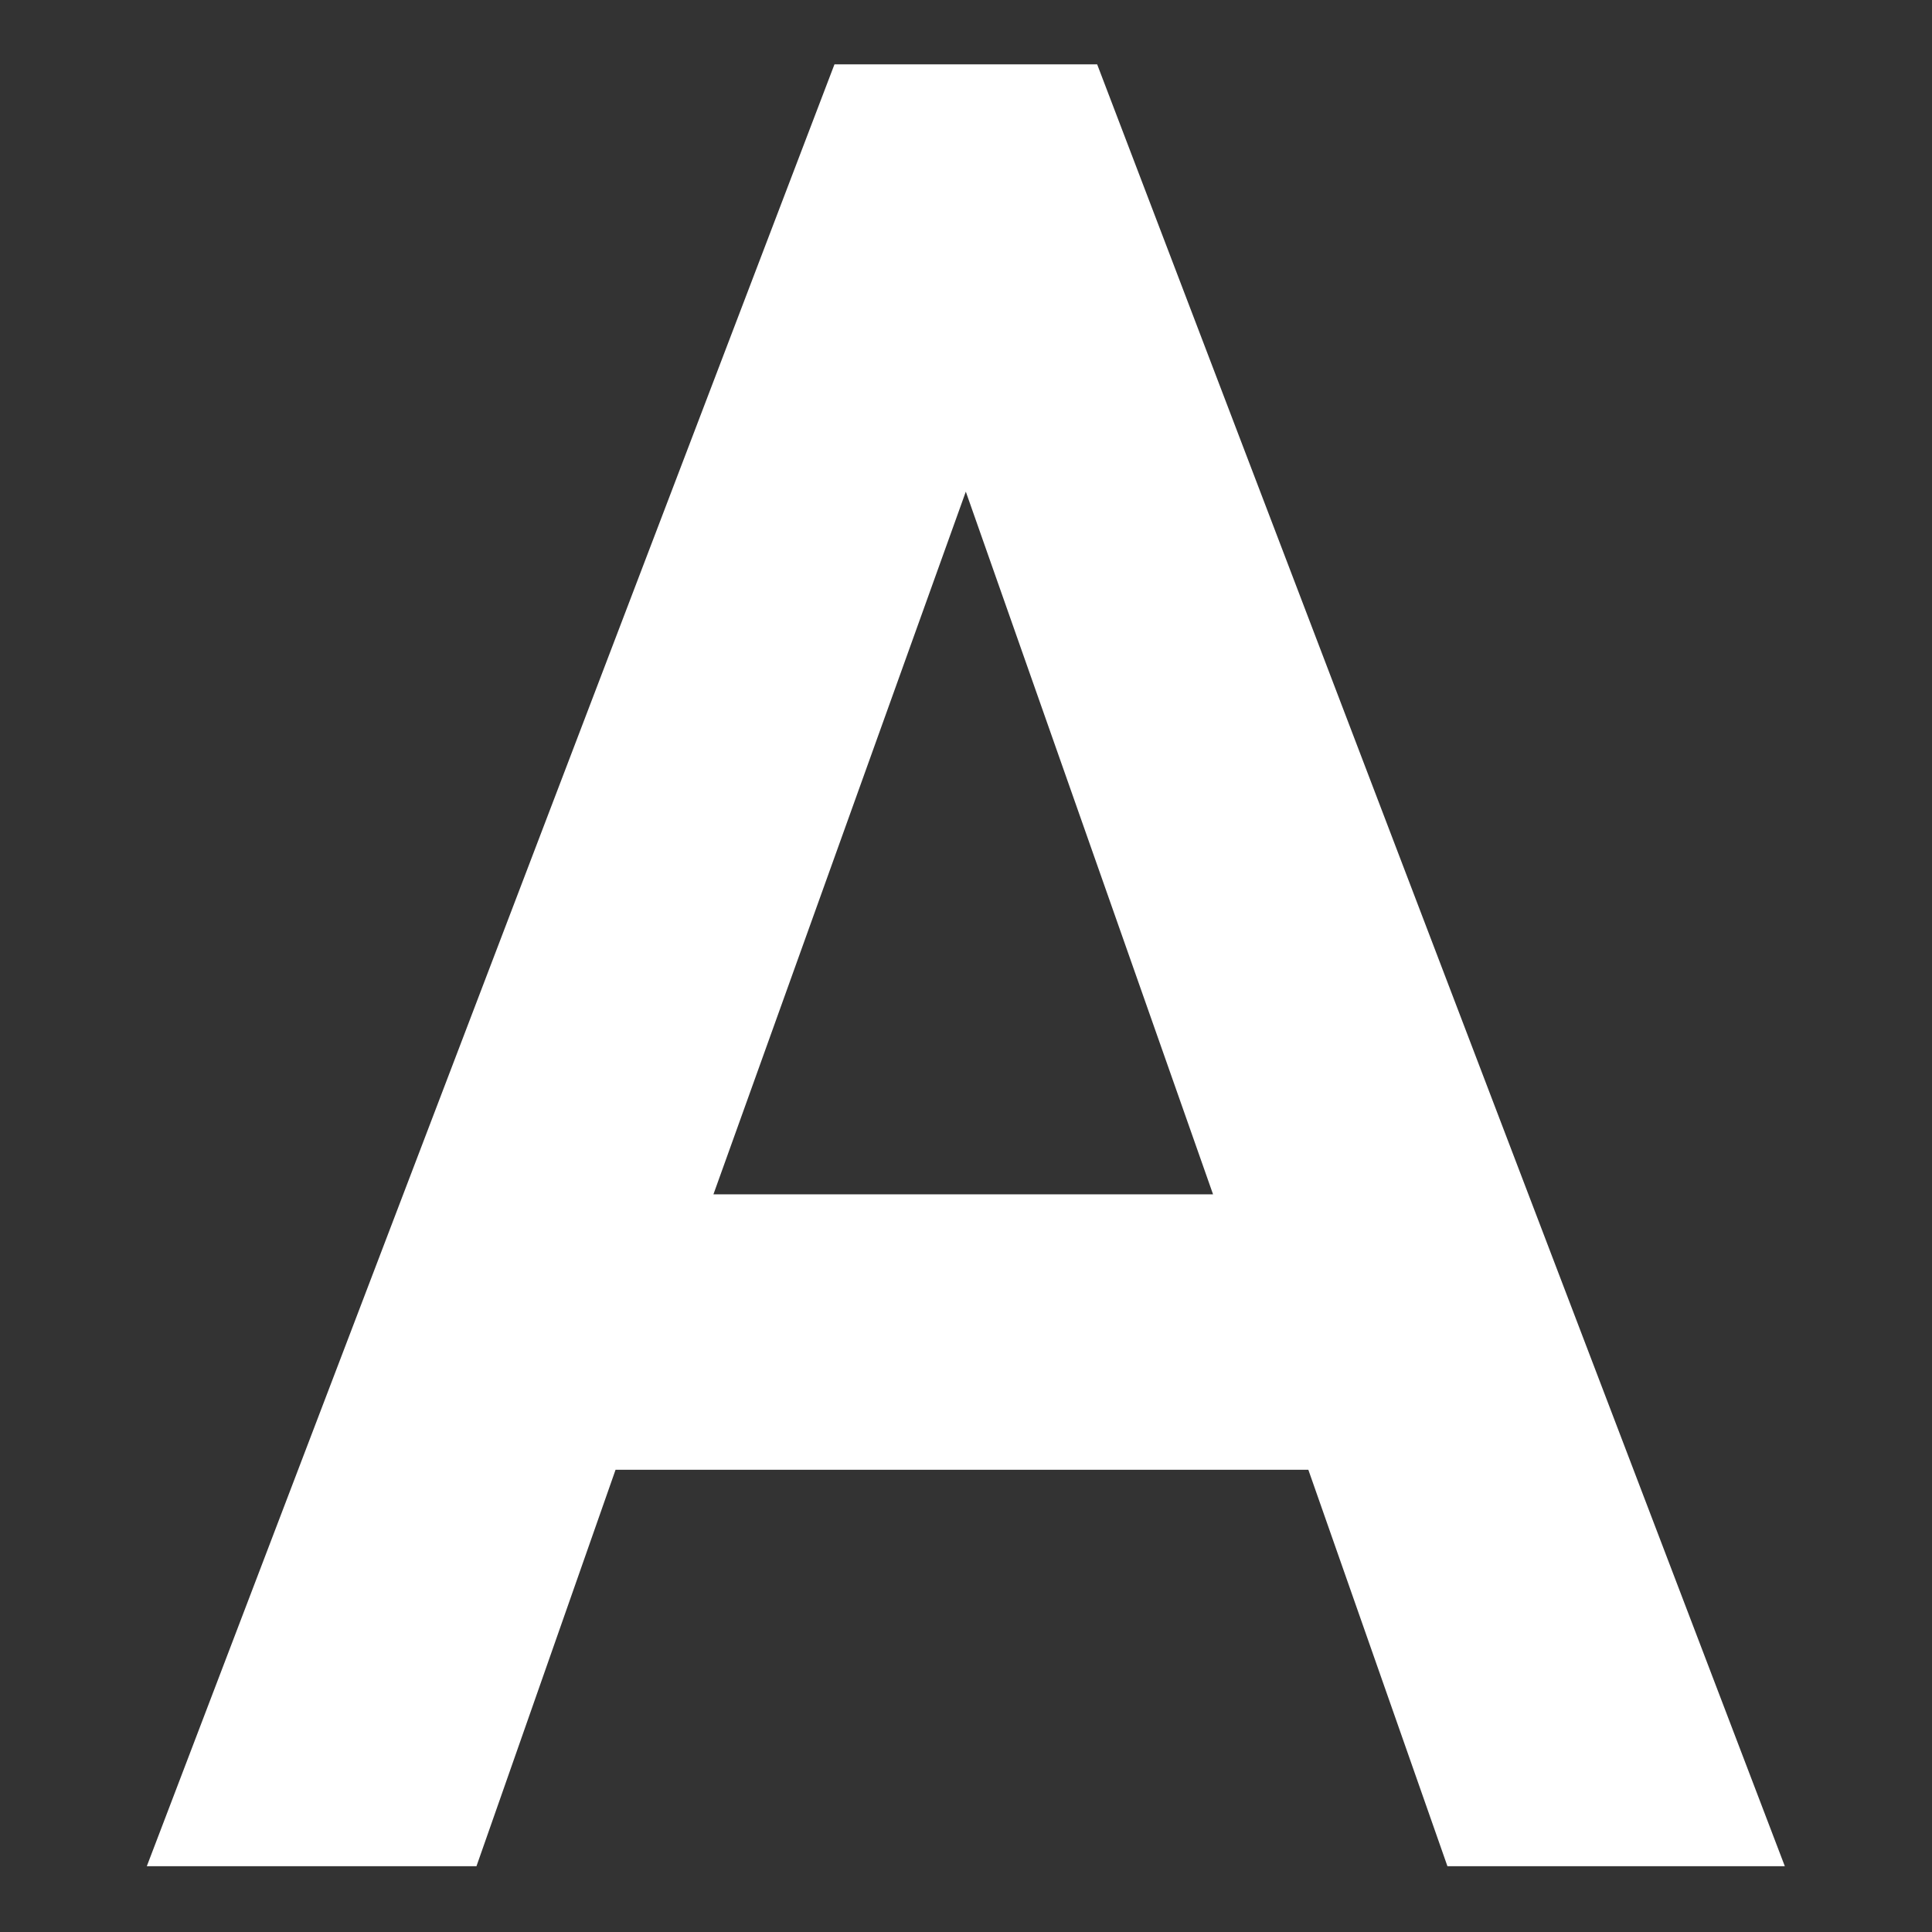 <?xml version="1.0" encoding="UTF-8" standalone="no"?>
<!DOCTYPE svg PUBLIC "-//W3C//DTD SVG 1.1//EN" "http://www.w3.org/Graphics/SVG/1.1/DTD/svg11.dtd">
<svg width="100%" height="100%" viewBox="0 0 42 42" version="1.1" xmlns="http://www.w3.org/2000/svg" xmlns:xlink="http://www.w3.org/1999/xlink" xml:space="preserve" xmlns:serif="http://www.serif.com/" style="fill-rule:evenodd;clip-rule:evenodd;stroke-linejoin:round;stroke-miterlimit:2;">
    <rect x="0" y="0" width="42" height="42" fill="#333333" stroke="none"/>
    <g id="アートボード1" transform="matrix(1.179,0,0,1.071,-0.66,-0.857)">
        <rect x="0.56" y="0.8" width="35.616" height="39.2" style="fill:none;"/>
        <g transform="matrix(0.848,0,0,0.933,2.792,1.36)">
            <path d="M0.56,40L15.512,0.8L21.224,0.8L36.176,40L28.84,40L25.816,31.376L10.752,31.376L7.728,40L0.56,40ZM12.88,25.384L23.744,25.384L18.368,10.096L12.88,25.384Z" style="fill:white;fill-rule:nonzero;"/>
        </g>
    </g>
</svg>
